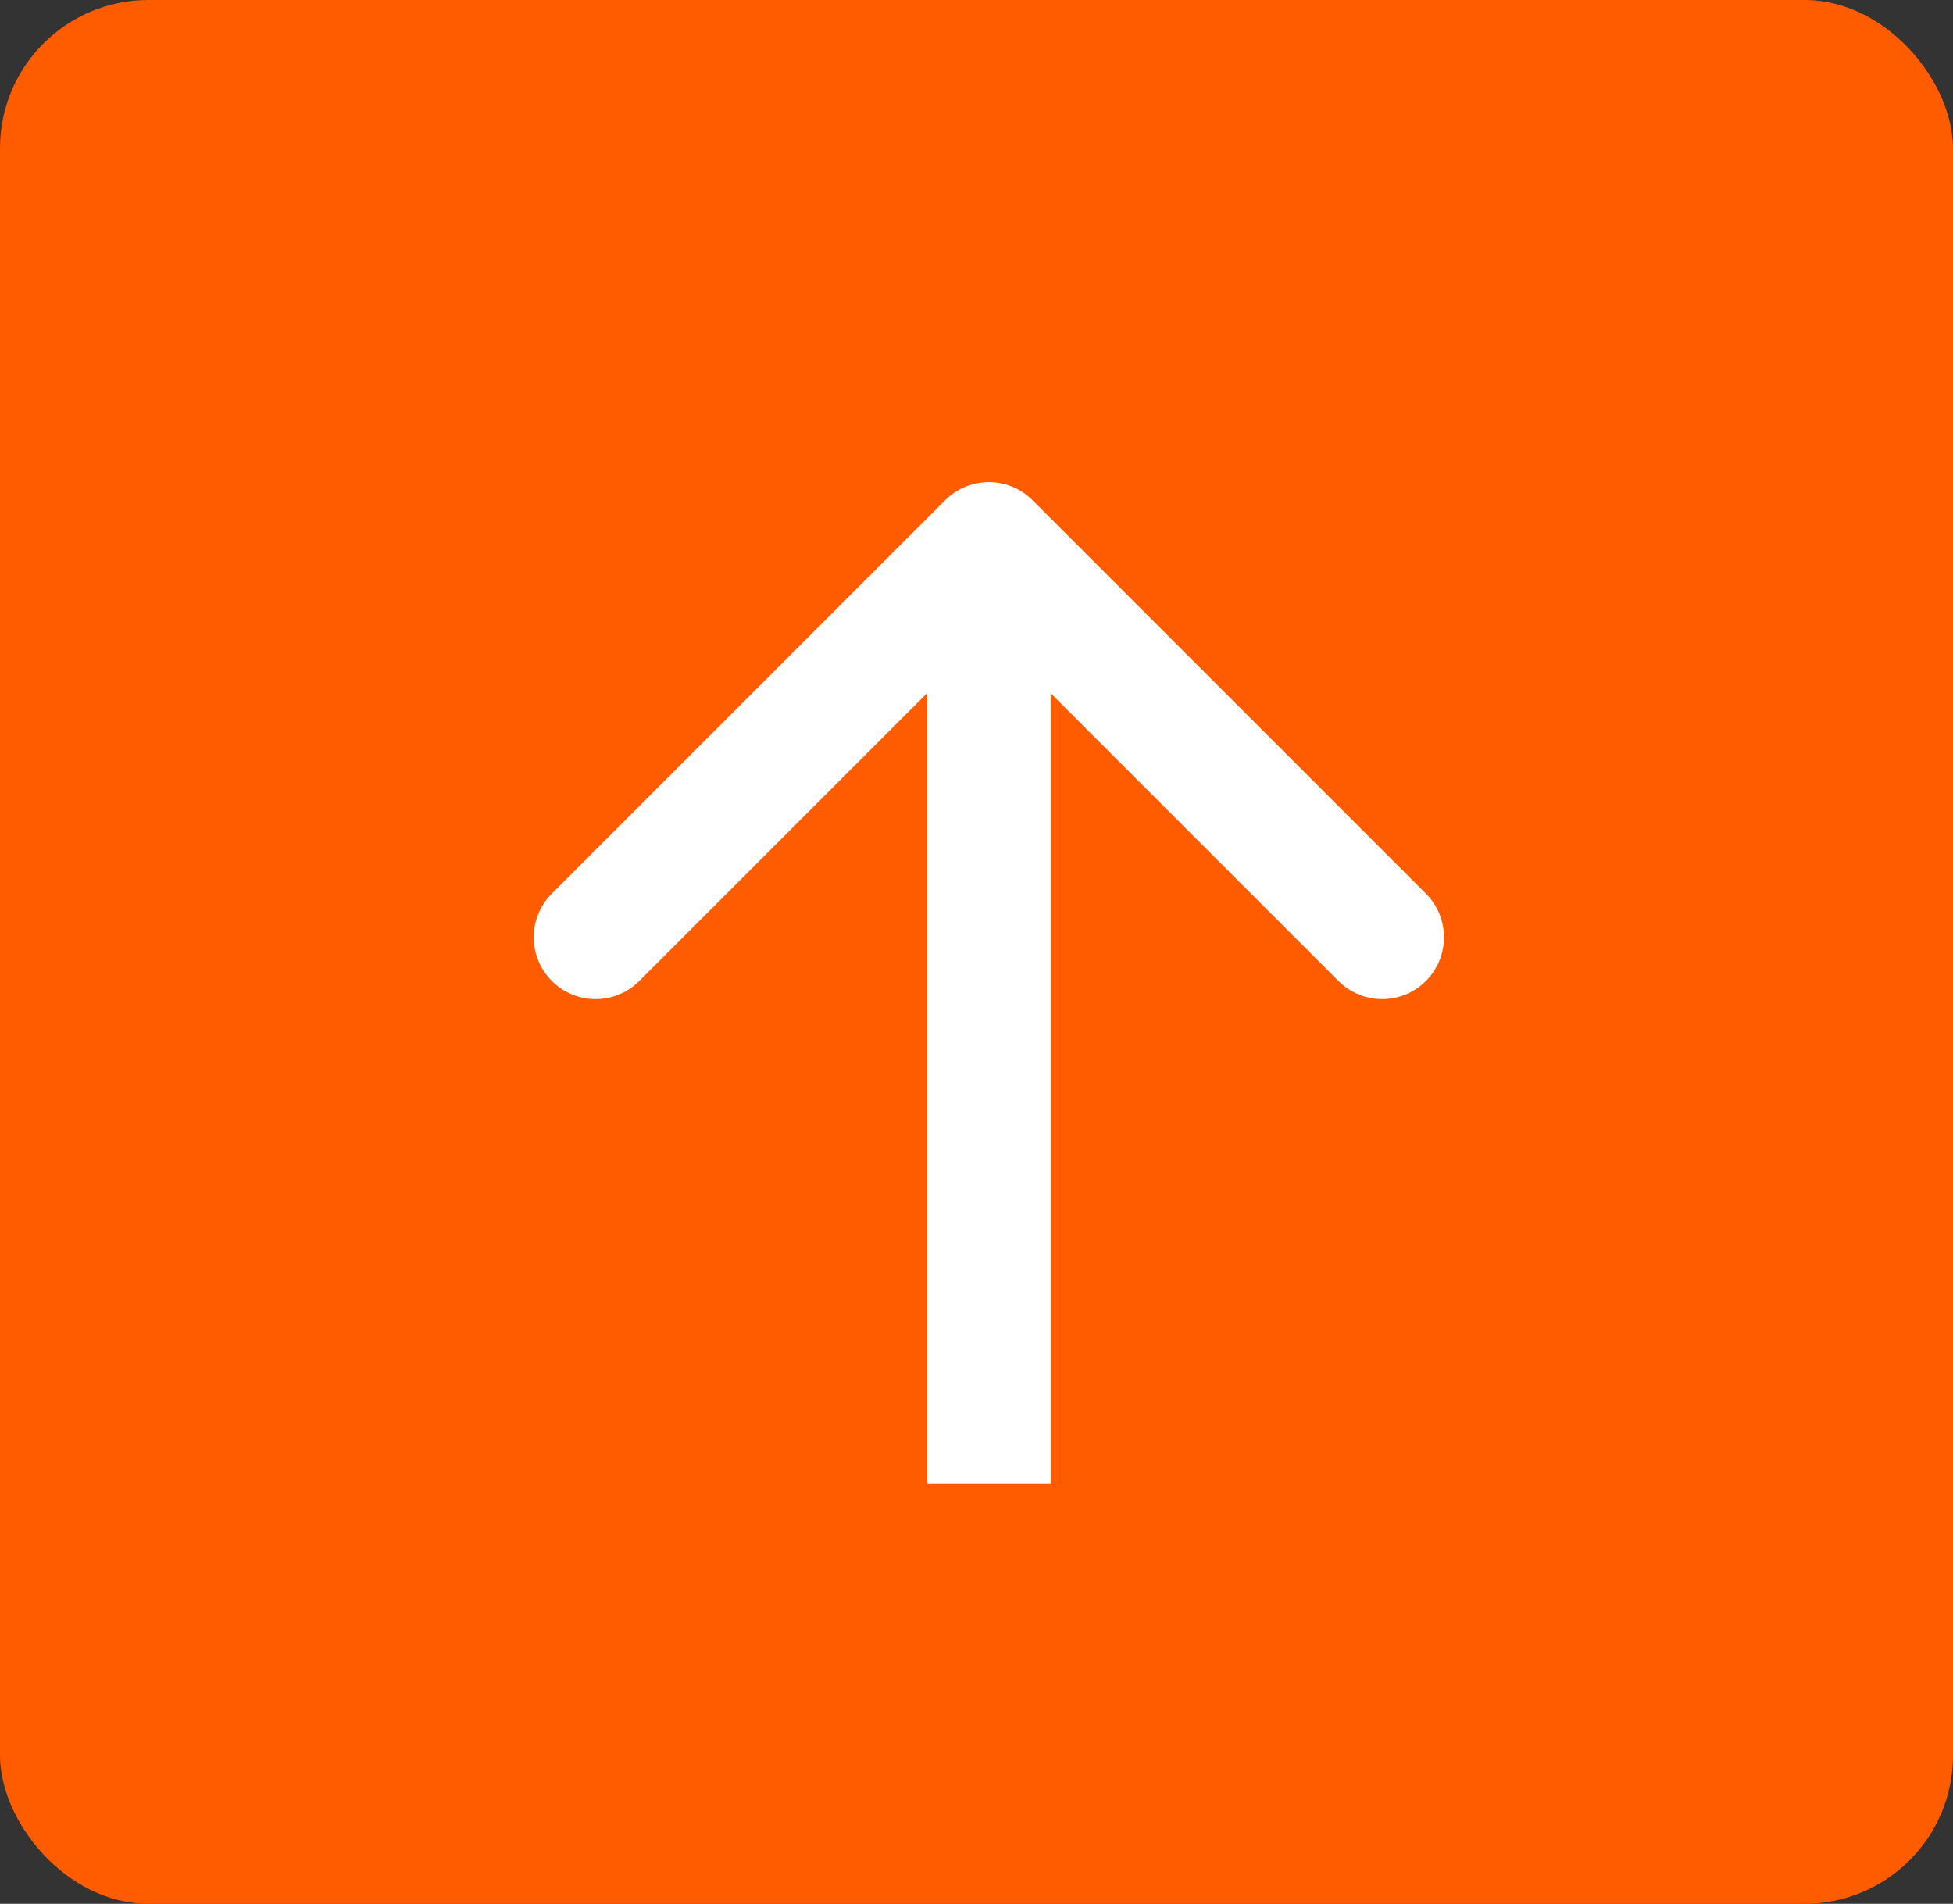 <?xml version="1.0" encoding="UTF-8" standalone="no"?>
<svg width="79" xmlns="http://www.w3.org/2000/svg" viewBox="0 0 79 77" height="77">
 <rect x="0" y="0" width="79" height="77" fill="#333333" stroke="none"/>
 <rect width="79" fill="#FF5C00" rx="6" height="77"/>
 <path d="m41.768 20.232c-0.976-0.976-2.56-0.976-3.536 0l-15.91 15.91c-0.976 0.976-0.976 2.559 0 3.536 0.977 0.976 2.56 0.976 3.536 0l14.142-14.142 14.142 14.142c0.976 0.976 2.559 0.976 3.536 0 0.976-0.977 0.976-2.56 0-3.536l-15.91-15.91zm0.732 39.768v-38h-5v38h5z" fill="#fff"/>
</svg>
